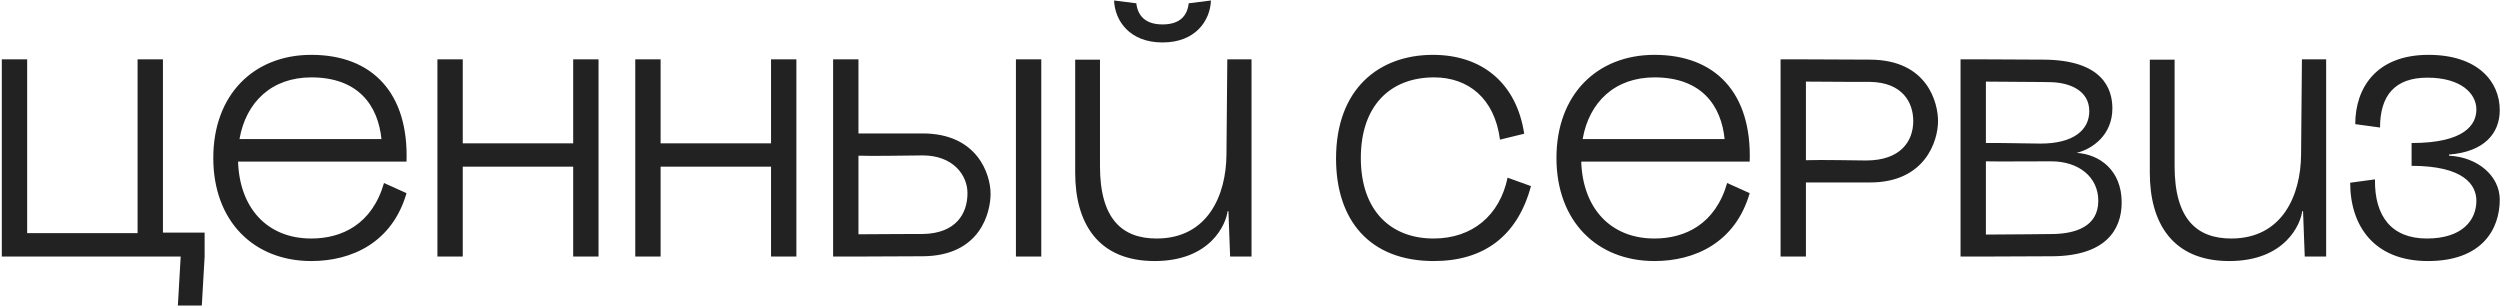 <?xml version="1.0" encoding="UTF-8"?> <svg xmlns="http://www.w3.org/2000/svg" width="497" height="61" viewBox="0 0 497 61" fill="none"><path d="M0.36 51V11.8H5.4V46.352H27.352V11.8H32.392V46.24H40.68V51L40.12 60.744H35.36L35.92 51H0.36ZM47.33 32.128C47.61 41.2 52.986 47.416 61.89 47.416C67.994 47.416 73.986 44.56 76.338 36.384L80.818 38.4C77.962 48.256 69.898 51.896 61.89 51.896C50.466 51.896 42.402 44 42.402 31.4C42.402 18.8 50.466 10.904 61.89 10.904C74.098 10.904 81.266 18.576 80.818 32.128H47.33ZM47.61 27.648H75.834C75.162 20.984 71.242 15.384 61.89 15.384C54.05 15.384 48.898 20.256 47.61 27.648ZM86.957 11.8H91.997V28.488H113.949V11.8H118.989V51H113.949V33.136H91.997V51H86.957V11.8ZM126.29 11.8H131.33V28.488H153.282V11.8H158.322V51H153.282V33.136H131.33V51H126.29V11.8ZM165.623 51V11.8H170.663V26.528H183.431C194.351 26.528 196.927 34.704 196.927 38.512C196.927 42.152 194.967 50.888 183.431 50.944L170.663 51H165.623ZM170.663 46.576C175.759 46.52 183.263 46.52 183.431 46.52C190.039 46.408 192.335 42.488 192.335 38.4C192.335 34.816 189.479 30.896 183.431 30.896C180.687 30.896 173.519 31.064 170.663 30.952V46.576ZM201.967 51V11.8H207.007V51H201.967ZM229.54 51.896C218.228 51.896 213.748 44.28 213.748 34.368V11.856H218.676V33.024C218.676 43.552 223.1 47.416 229.932 47.416C240.124 47.416 243.764 38.792 243.82 30.728L243.988 11.8H248.804V51H244.548L244.212 41.984H244.044C243.764 44.448 240.74 51.896 229.54 51.896ZM221.476 0.096L225.9 0.656C226.18 3.064 227.636 4.856 231.108 4.856C234.58 4.856 236.036 3.12 236.316 0.656L240.74 0.096C240.572 4.128 237.66 8.44 231.108 8.44C224.556 8.44 221.644 4.128 221.476 0.096ZM298.197 27.76C297.133 19.528 291.869 15.384 285.093 15.384C276.357 15.384 270.533 21.04 270.533 31.4C270.533 41.984 276.581 47.416 284.981 47.416C292.709 47.416 298.141 42.824 299.709 35.32L304.357 37C301.669 46.968 294.949 51.896 285.037 51.896C272.213 51.896 265.605 43.72 265.605 31.512C265.605 17.68 274.117 10.904 284.869 10.904C294.725 10.904 301.501 16.616 303.013 26.584L298.197 27.76ZM314.351 32.128C314.631 41.2 320.007 47.416 328.911 47.416C335.015 47.416 341.007 44.56 343.359 36.384L347.839 38.4C344.983 48.256 336.919 51.896 328.911 51.896C317.487 51.896 309.423 44 309.423 31.4C309.423 18.8 317.487 10.904 328.911 10.904C341.119 10.904 348.287 18.576 347.839 32.128H314.351ZM314.631 27.648H342.855C342.183 20.984 338.263 15.384 328.911 15.384C321.071 15.384 315.919 20.256 314.631 27.648ZM353.978 11.8H359.018L371.786 11.856C383.322 11.912 385.282 20.592 385.282 24.064C385.282 28.04 382.706 36.272 371.786 36.272H359.018V51H353.978V11.8ZM359.018 31.848C361.986 31.736 369.546 31.904 370.946 31.904C377.946 31.904 380.354 27.984 380.354 24.064C380.354 20.312 378.17 16.392 371.786 16.28C371.674 16.28 364.282 16.28 359.018 16.224V31.848ZM389.757 11.8H394.797L406.221 11.856C418.037 11.912 419.941 17.68 419.941 21.544C419.941 26.808 416.021 29.608 412.829 30.392C417.365 30.672 421.789 33.808 421.789 40.248C421.789 45.736 418.541 50.888 407.957 50.944L394.797 51H389.757V11.8ZM394.797 46.632C400.061 46.576 406.781 46.576 408.349 46.52C412.381 46.408 417.141 45.176 417.141 39.912C417.141 35.208 413.277 32.072 407.789 32.072C402.917 32.072 397.205 32.128 394.797 32.072V46.632ZM394.797 28.432C397.429 28.376 403.477 28.544 405.661 28.544C412.269 28.544 415.349 25.8 415.349 22.104C415.349 17.96 411.429 16.448 407.789 16.336C406.333 16.28 399.501 16.28 394.797 16.224V28.432ZM443.174 51.896C431.862 51.896 427.382 44.28 427.382 34.368V11.856H432.31V33.024C432.31 43.552 436.734 47.416 443.566 47.416C453.758 47.416 457.398 38.792 457.454 30.728L457.622 11.8H462.438V51H458.182L457.846 41.984H457.678C457.398 44.448 454.374 51.896 443.174 51.896ZM479.424 28.432C490.12 28.432 492.304 24.68 492.304 21.768C492.304 18.576 489.224 15.44 482.56 15.44C476.12 15.44 473.152 18.968 473.152 25.352L468.224 24.68C468.224 17.512 472.368 10.904 482.784 10.904C492.584 10.904 496.952 16.224 496.952 21.88C496.952 26.472 493.928 30.168 486.872 30.728V30.952C492.584 31.232 496.952 34.984 496.952 39.688C496.952 45.512 493.48 51.896 482.672 51.896C471.864 51.896 467.216 44.784 467.216 36.328L472.144 35.656C472.032 42.992 475.448 47.416 482.448 47.416C489.56 47.416 492.304 43.72 492.304 39.912C492.304 36.776 489.84 32.968 479.424 32.968V28.432Z" fill="#222222"></path></svg> 